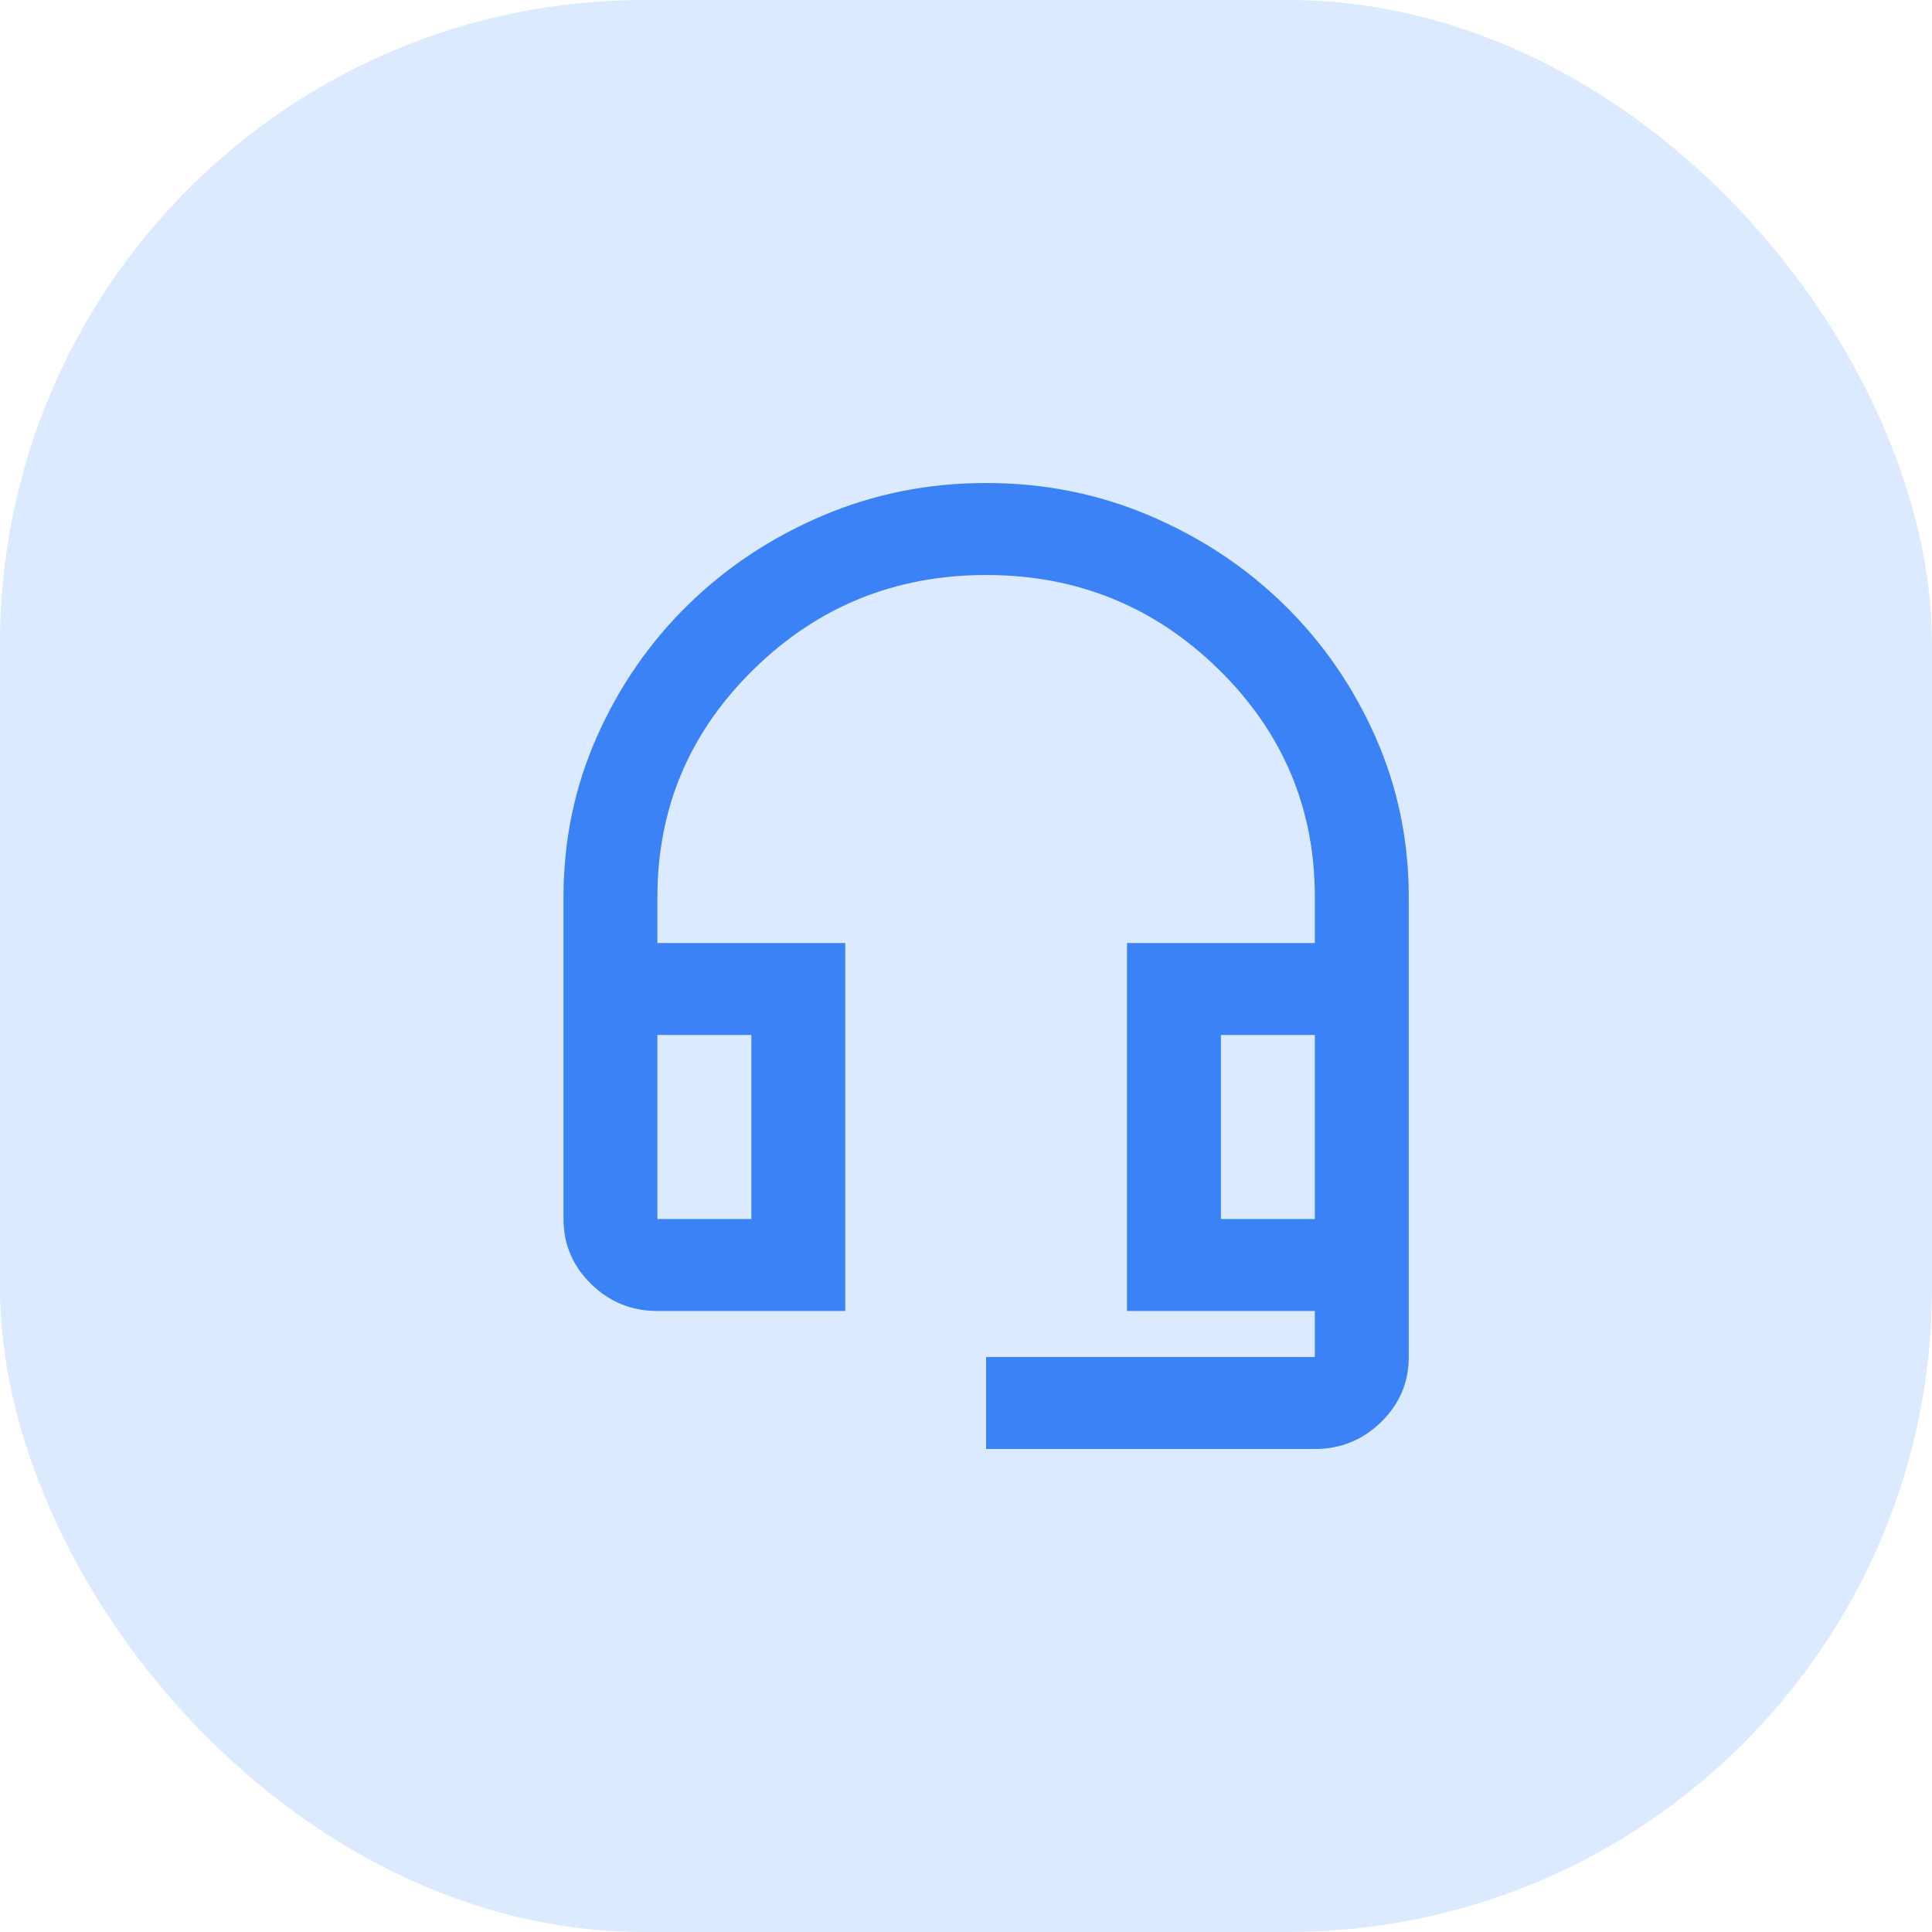 <svg width="48" height="48" viewBox="0 0 48 48" fill="none" xmlns="http://www.w3.org/2000/svg">
<rect width="48" height="48" rx="16" fill="#DBEAFE"/>
<path d="M24.5 36V33.714H32.667V32.571H28V23.429H32.667V22.286C32.667 20.076 31.869 18.191 30.275 16.629C28.681 15.067 26.756 14.286 24.5 14.286C22.244 14.286 20.319 15.067 18.725 16.629C17.131 18.191 16.333 20.076 16.333 22.286V23.429H21V32.571H16.333C15.692 32.571 15.142 32.348 14.685 31.9C14.229 31.452 14 30.914 14 30.286V22.286C14 20.876 14.277 19.548 14.831 18.3C15.385 17.052 16.139 15.962 17.092 15.029C18.044 14.095 19.158 13.357 20.431 12.814C21.705 12.271 23.061 12 24.5 12C25.939 12 27.295 12.271 28.569 12.814C29.842 13.357 30.956 14.095 31.908 15.029C32.861 15.962 33.615 17.052 34.169 18.3C34.723 19.548 35 20.876 35 22.286V33.714C35 34.343 34.772 34.881 34.315 35.329C33.858 35.776 33.308 36 32.667 36H24.5ZM16.333 30.286H18.667V25.714H16.333V30.286ZM30.333 30.286H32.667V25.714H30.333V30.286Z" fill="#3B82F6"/>
</svg>

